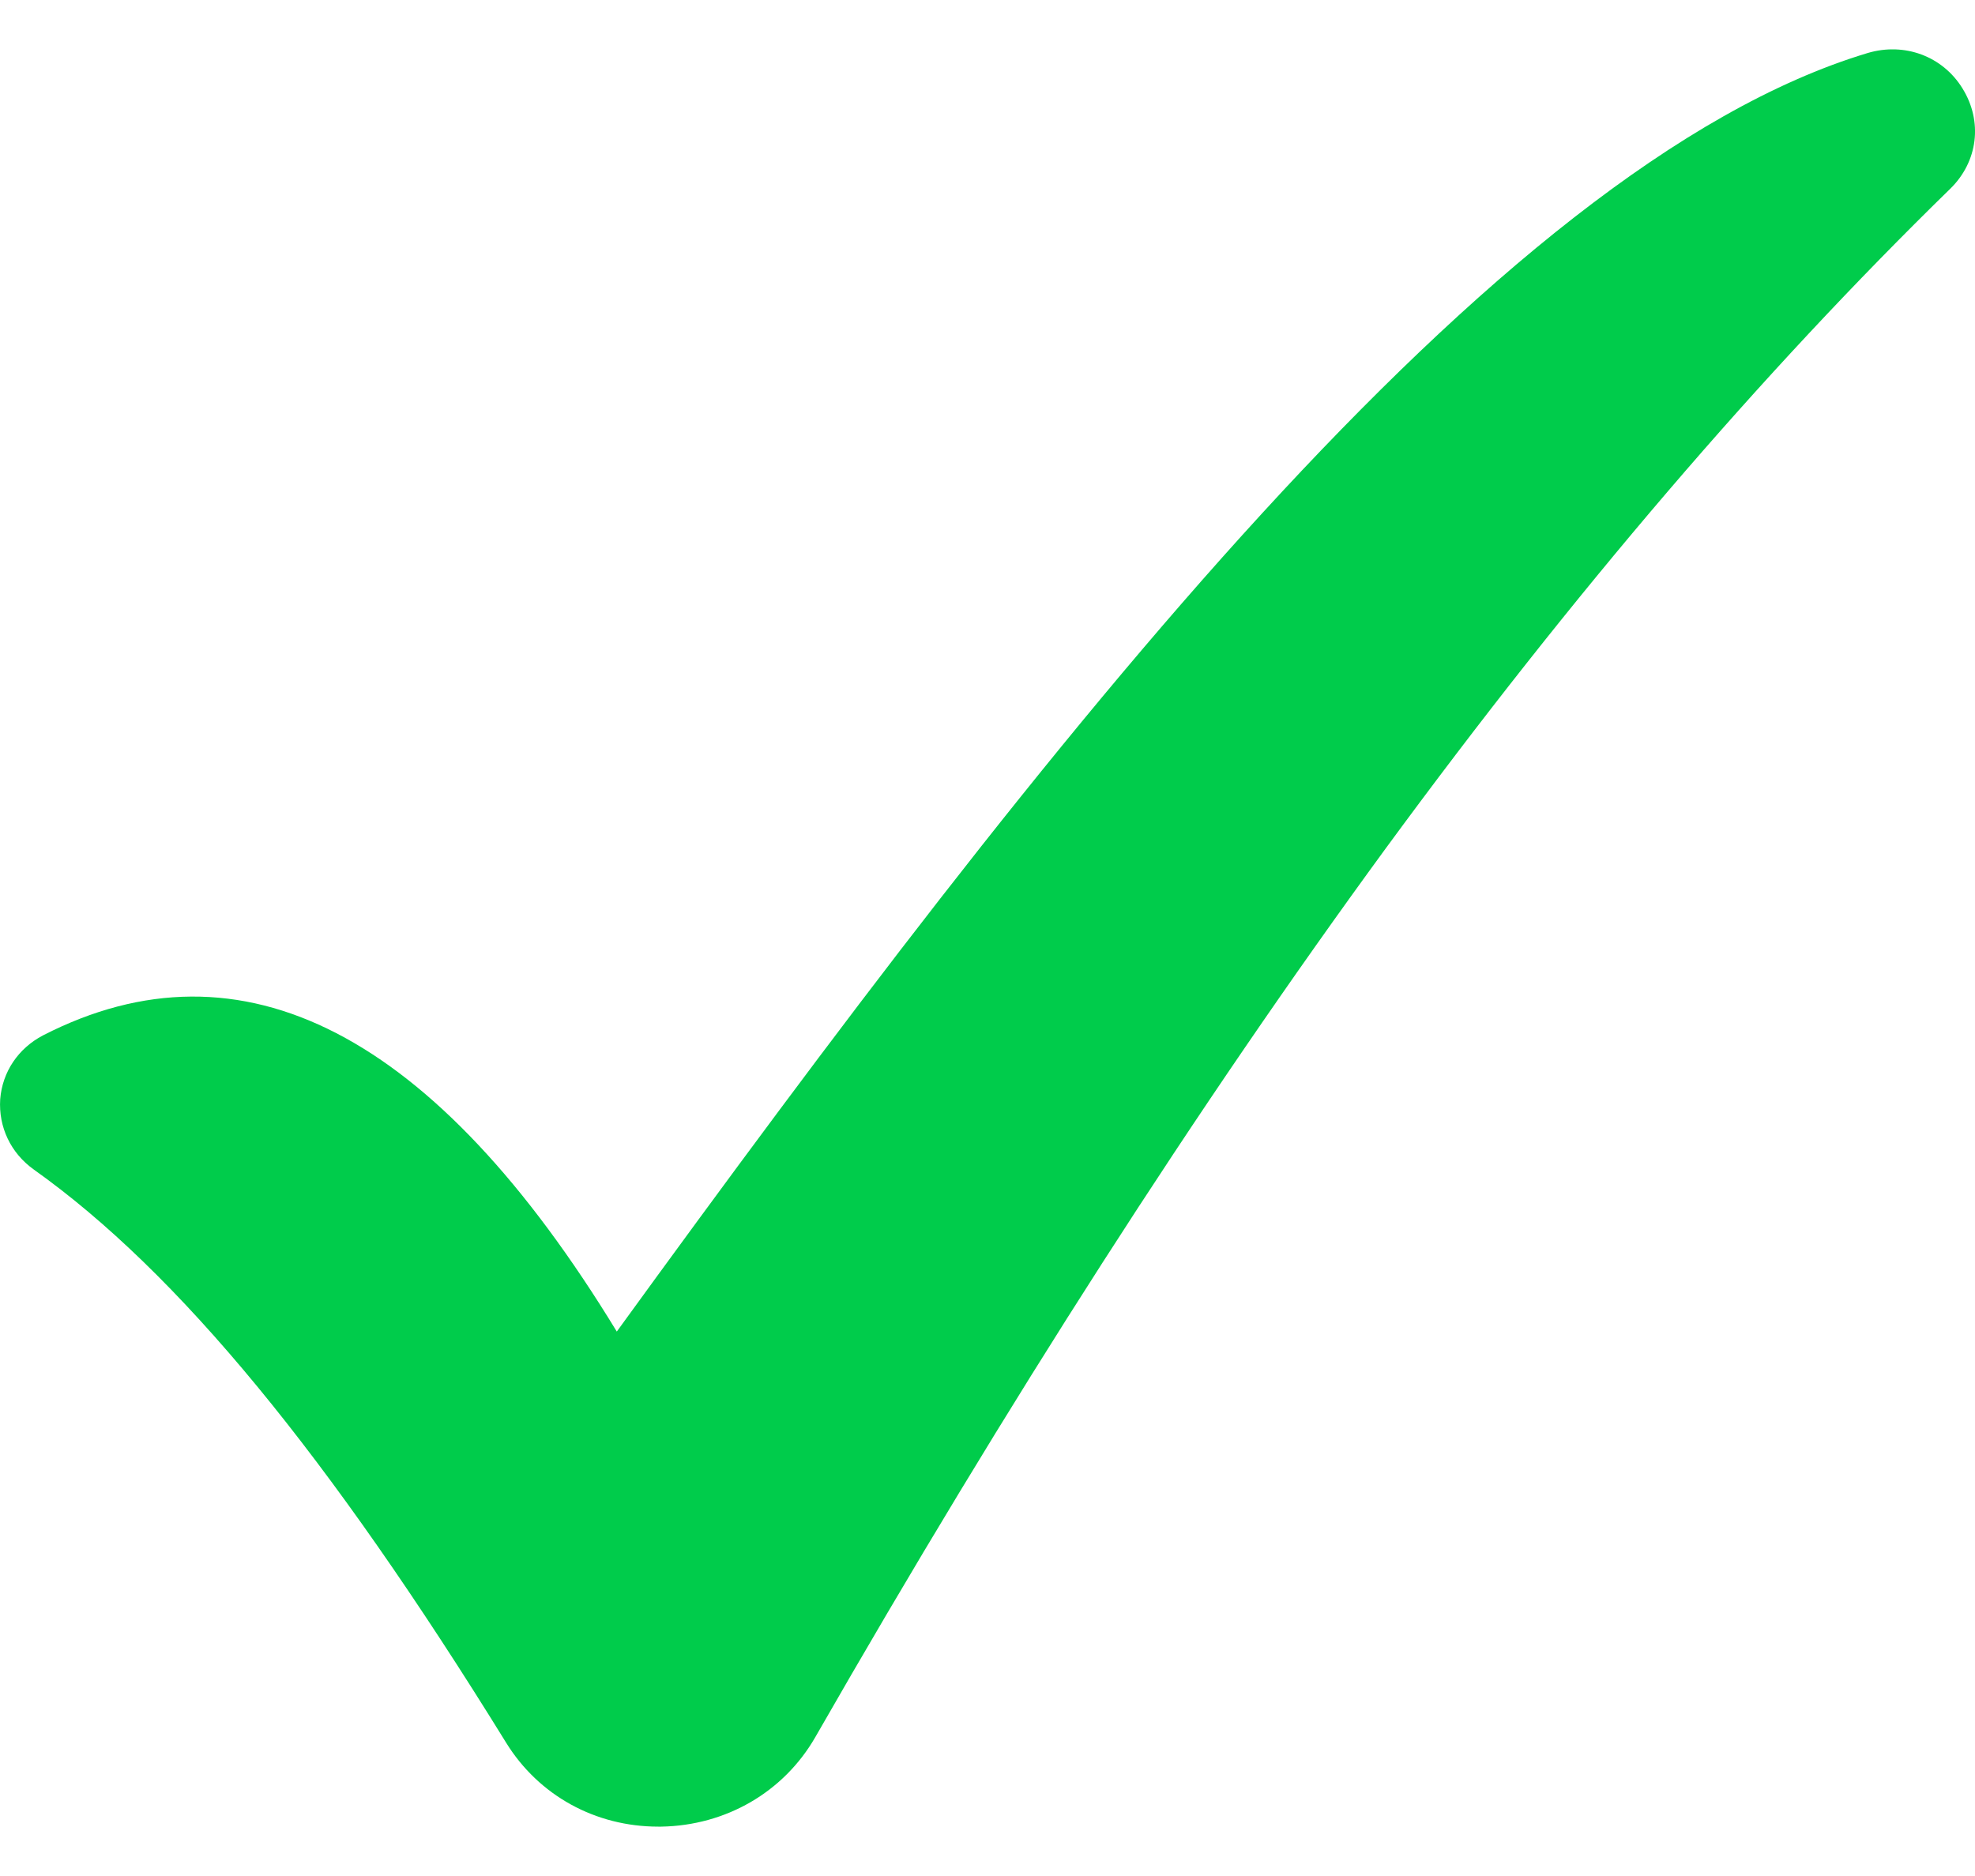 <svg xmlns="http://www.w3.org/2000/svg" viewBox="0 0 20 19" fill="none">
<g clip-path="url(#clip0_4020_93)">
<path d="M19.873 0.895C19.672 0.569 19.286 0.426 18.913 0.537C15.113 1.681 10.586 7.505 6.246 13.486C4.404 10.462 2.453 9.452 0.436 10.486C0.184 10.618 0.024 10.856 0.002 11.133C-0.016 11.414 0.108 11.677 0.341 11.844C1.804 12.885 3.321 14.729 5.126 17.651C5.455 18.183 6.027 18.5 6.666 18.5H6.695C7.351 18.489 7.935 18.151 8.256 17.594C10.211 14.182 12.13 11.194 14.033 8.592C15.941 5.991 17.838 3.777 19.749 1.912C20.03 1.638 20.081 1.23 19.873 0.895Z" fill="#00CC4B"/>
</g>
<defs>
<clipPath id="clip0_4020_93">
<rect width="20" height="18" fill="white" transform="translate(0 0.5)"/>
</clipPath>
</defs>
</svg>